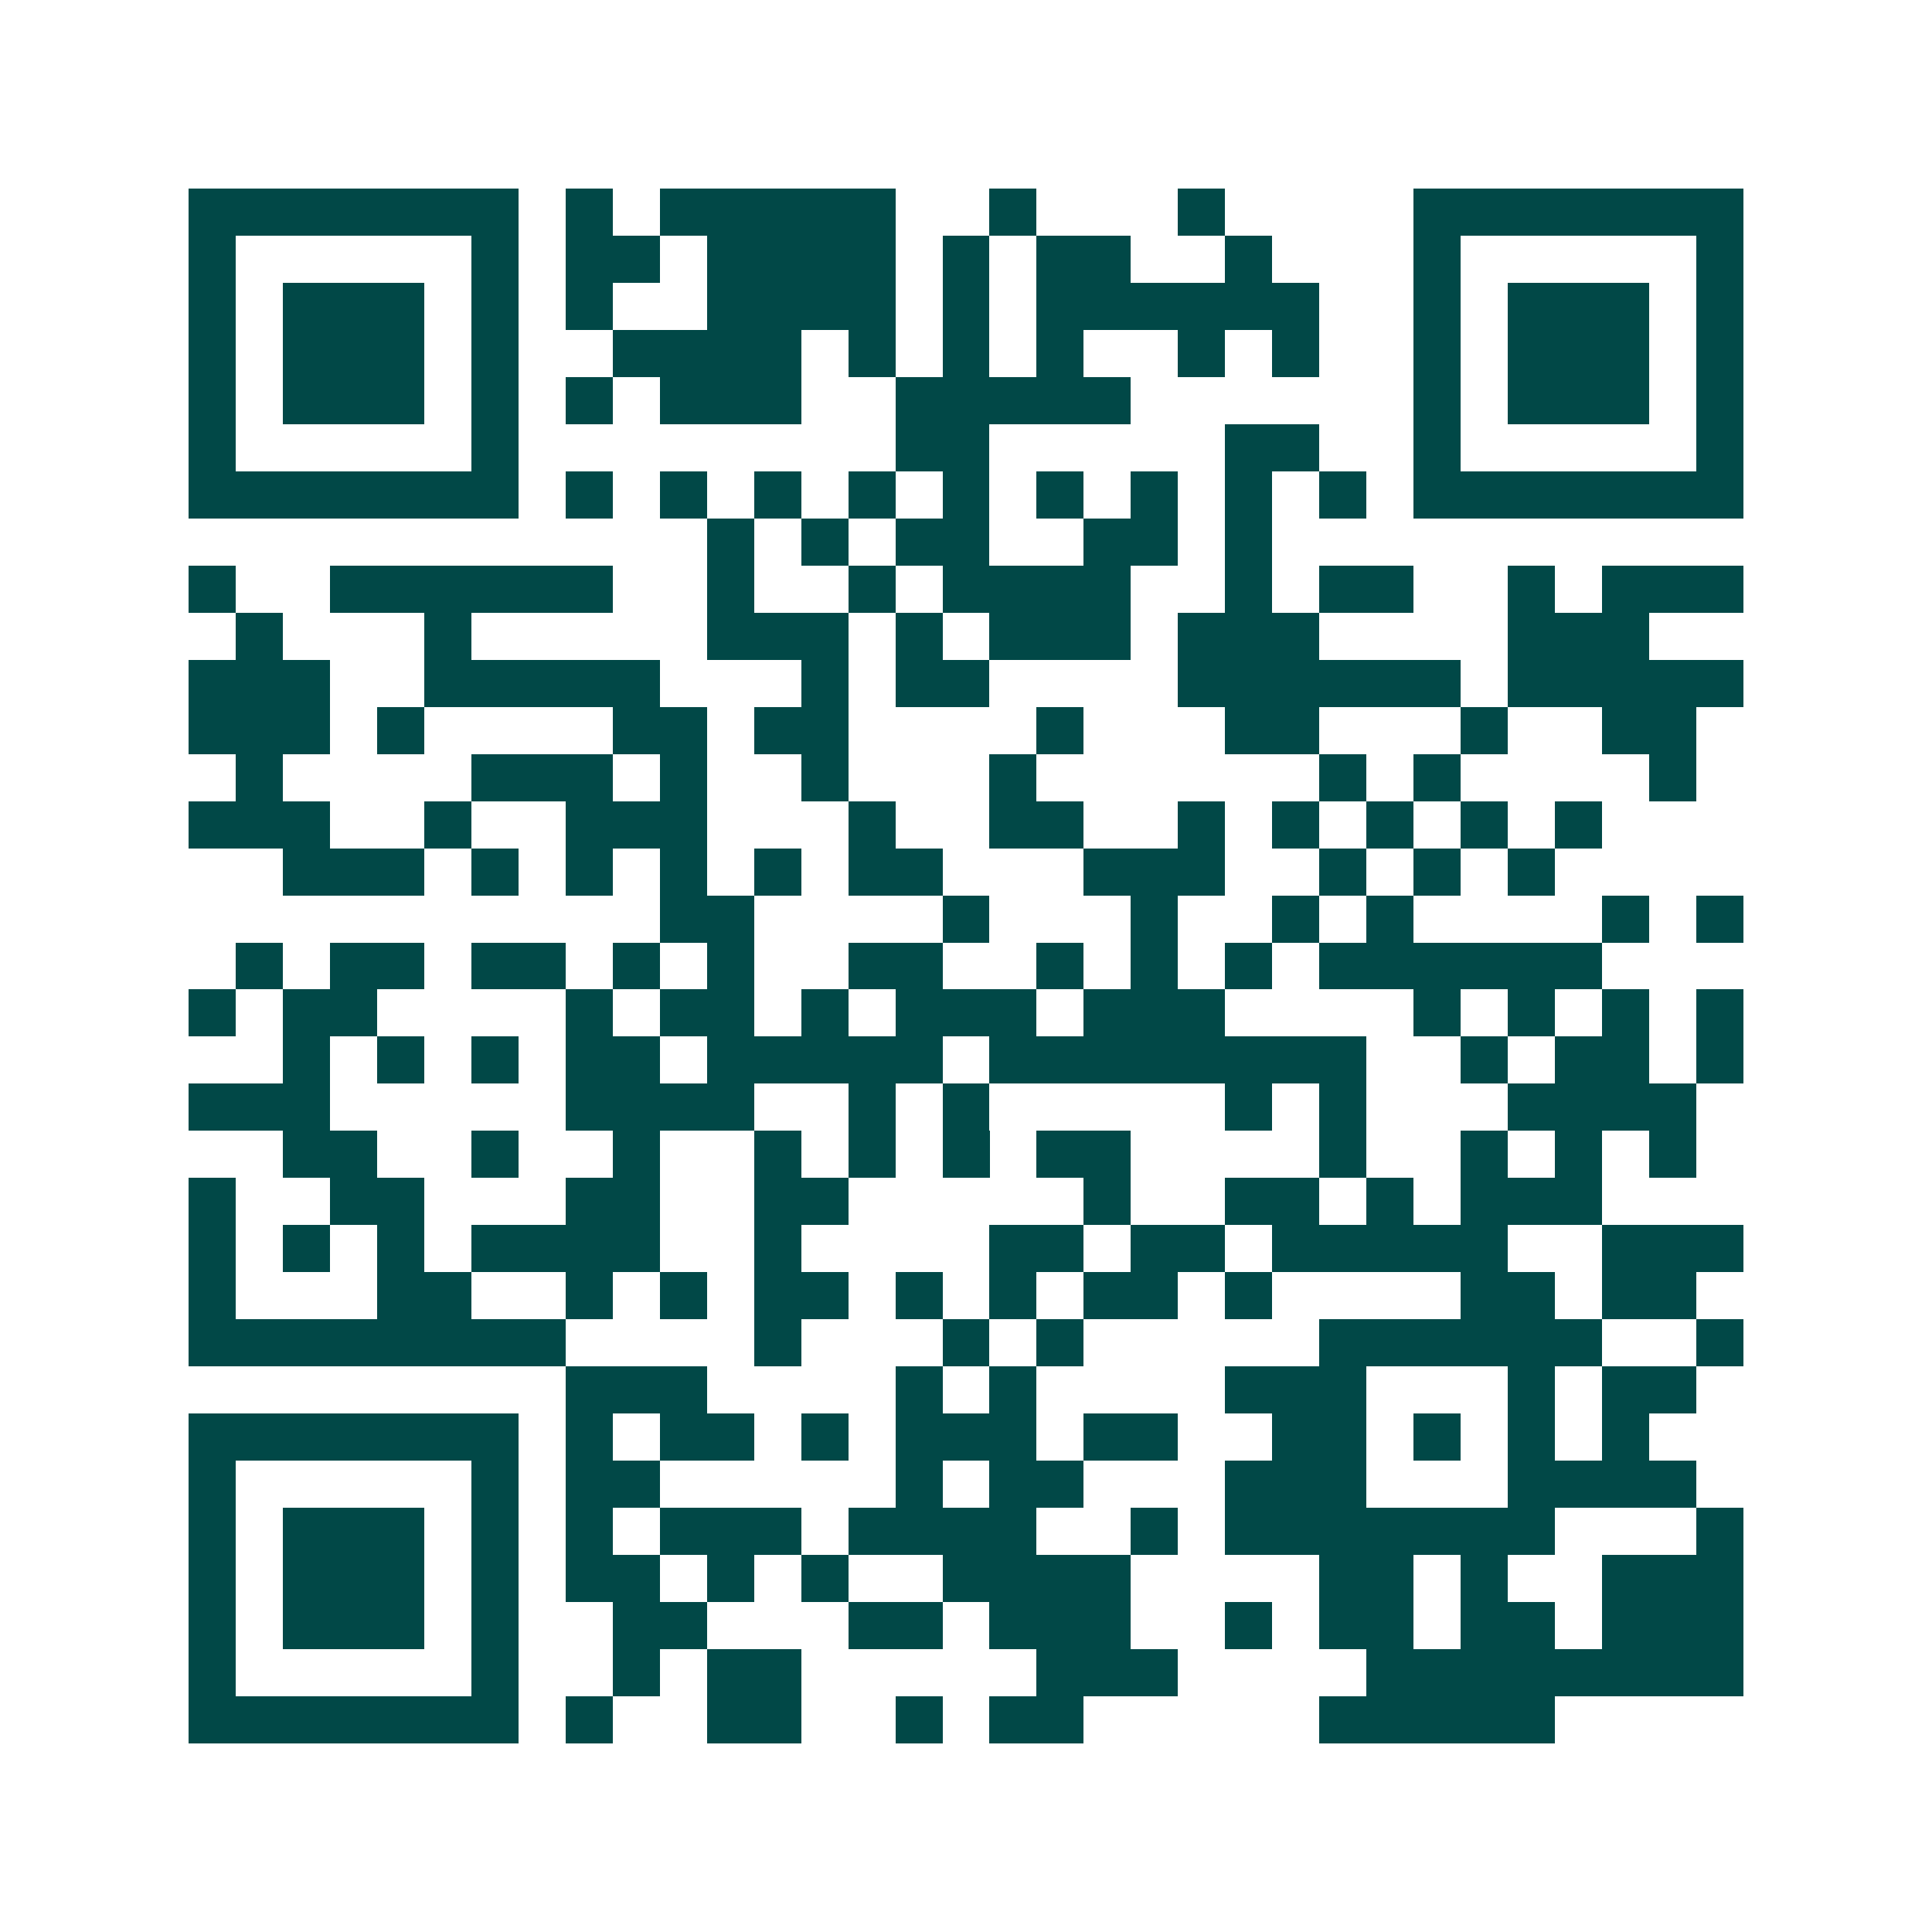 <svg xmlns="http://www.w3.org/2000/svg" width="200" height="200" viewBox="0 0 41 41" shape-rendering="crispEdges"><path fill="#ffffff" d="M0 0h41v41H0z"/><path stroke="#014847" d="M4 4.5h7m1 0h1m1 0h5m2 0h1m3 0h1m4 0h7M4 5.5h1m5 0h1m1 0h2m1 0h4m1 0h1m1 0h2m2 0h1m3 0h1m5 0h1M4 6.5h1m1 0h3m1 0h1m1 0h1m2 0h4m1 0h1m1 0h6m2 0h1m1 0h3m1 0h1M4 7.5h1m1 0h3m1 0h1m2 0h4m1 0h1m1 0h1m1 0h1m2 0h1m1 0h1m2 0h1m1 0h3m1 0h1M4 8.5h1m1 0h3m1 0h1m1 0h1m1 0h3m2 0h5m6 0h1m1 0h3m1 0h1M4 9.5h1m5 0h1m8 0h2m5 0h2m2 0h1m5 0h1M4 10.5h7m1 0h1m1 0h1m1 0h1m1 0h1m1 0h1m1 0h1m1 0h1m1 0h1m1 0h1m1 0h7M15 11.5h1m1 0h1m1 0h2m2 0h2m1 0h1M4 12.5h1m2 0h6m2 0h1m2 0h1m1 0h4m2 0h1m1 0h2m2 0h1m1 0h3M5 13.5h1m3 0h1m5 0h3m1 0h1m1 0h3m1 0h3m4 0h3M4 14.5h3m2 0h5m3 0h1m1 0h2m4 0h6m1 0h5M4 15.5h3m1 0h1m4 0h2m1 0h2m4 0h1m3 0h2m3 0h1m2 0h2M5 16.5h1m4 0h3m1 0h1m2 0h1m3 0h1m6 0h1m1 0h1m4 0h1M4 17.5h3m2 0h1m2 0h3m3 0h1m2 0h2m2 0h1m1 0h1m1 0h1m1 0h1m1 0h1M6 18.5h3m1 0h1m1 0h1m1 0h1m1 0h1m1 0h2m3 0h3m2 0h1m1 0h1m1 0h1M14 19.5h2m4 0h1m3 0h1m2 0h1m1 0h1m4 0h1m1 0h1M5 20.5h1m1 0h2m1 0h2m1 0h1m1 0h1m2 0h2m2 0h1m1 0h1m1 0h1m1 0h6M4 21.5h1m1 0h2m4 0h1m1 0h2m1 0h1m1 0h3m1 0h3m4 0h1m1 0h1m1 0h1m1 0h1M6 22.5h1m1 0h1m1 0h1m1 0h2m1 0h5m1 0h8m2 0h1m1 0h2m1 0h1M4 23.5h3m5 0h4m2 0h1m1 0h1m5 0h1m1 0h1m3 0h4M6 24.5h2m2 0h1m2 0h1m2 0h1m1 0h1m1 0h1m1 0h2m4 0h1m2 0h1m1 0h1m1 0h1M4 25.5h1m2 0h2m3 0h2m2 0h2m5 0h1m2 0h2m1 0h1m1 0h3M4 26.5h1m1 0h1m1 0h1m1 0h4m2 0h1m4 0h2m1 0h2m1 0h5m2 0h3M4 27.5h1m3 0h2m2 0h1m1 0h1m1 0h2m1 0h1m1 0h1m1 0h2m1 0h1m4 0h2m1 0h2M4 28.5h8m4 0h1m3 0h1m1 0h1m5 0h6m2 0h1M12 29.5h3m4 0h1m1 0h1m4 0h3m3 0h1m1 0h2M4 30.5h7m1 0h1m1 0h2m1 0h1m1 0h3m1 0h2m2 0h2m1 0h1m1 0h1m1 0h1M4 31.5h1m5 0h1m1 0h2m5 0h1m1 0h2m3 0h3m3 0h4M4 32.5h1m1 0h3m1 0h1m1 0h1m1 0h3m1 0h4m2 0h1m1 0h7m3 0h1M4 33.5h1m1 0h3m1 0h1m1 0h2m1 0h1m1 0h1m2 0h4m4 0h2m1 0h1m2 0h3M4 34.5h1m1 0h3m1 0h1m2 0h2m3 0h2m1 0h3m2 0h1m1 0h2m1 0h2m1 0h3M4 35.5h1m5 0h1m2 0h1m1 0h2m5 0h3m4 0h8M4 36.5h7m1 0h1m2 0h2m2 0h1m1 0h2m5 0h5"/></svg>
